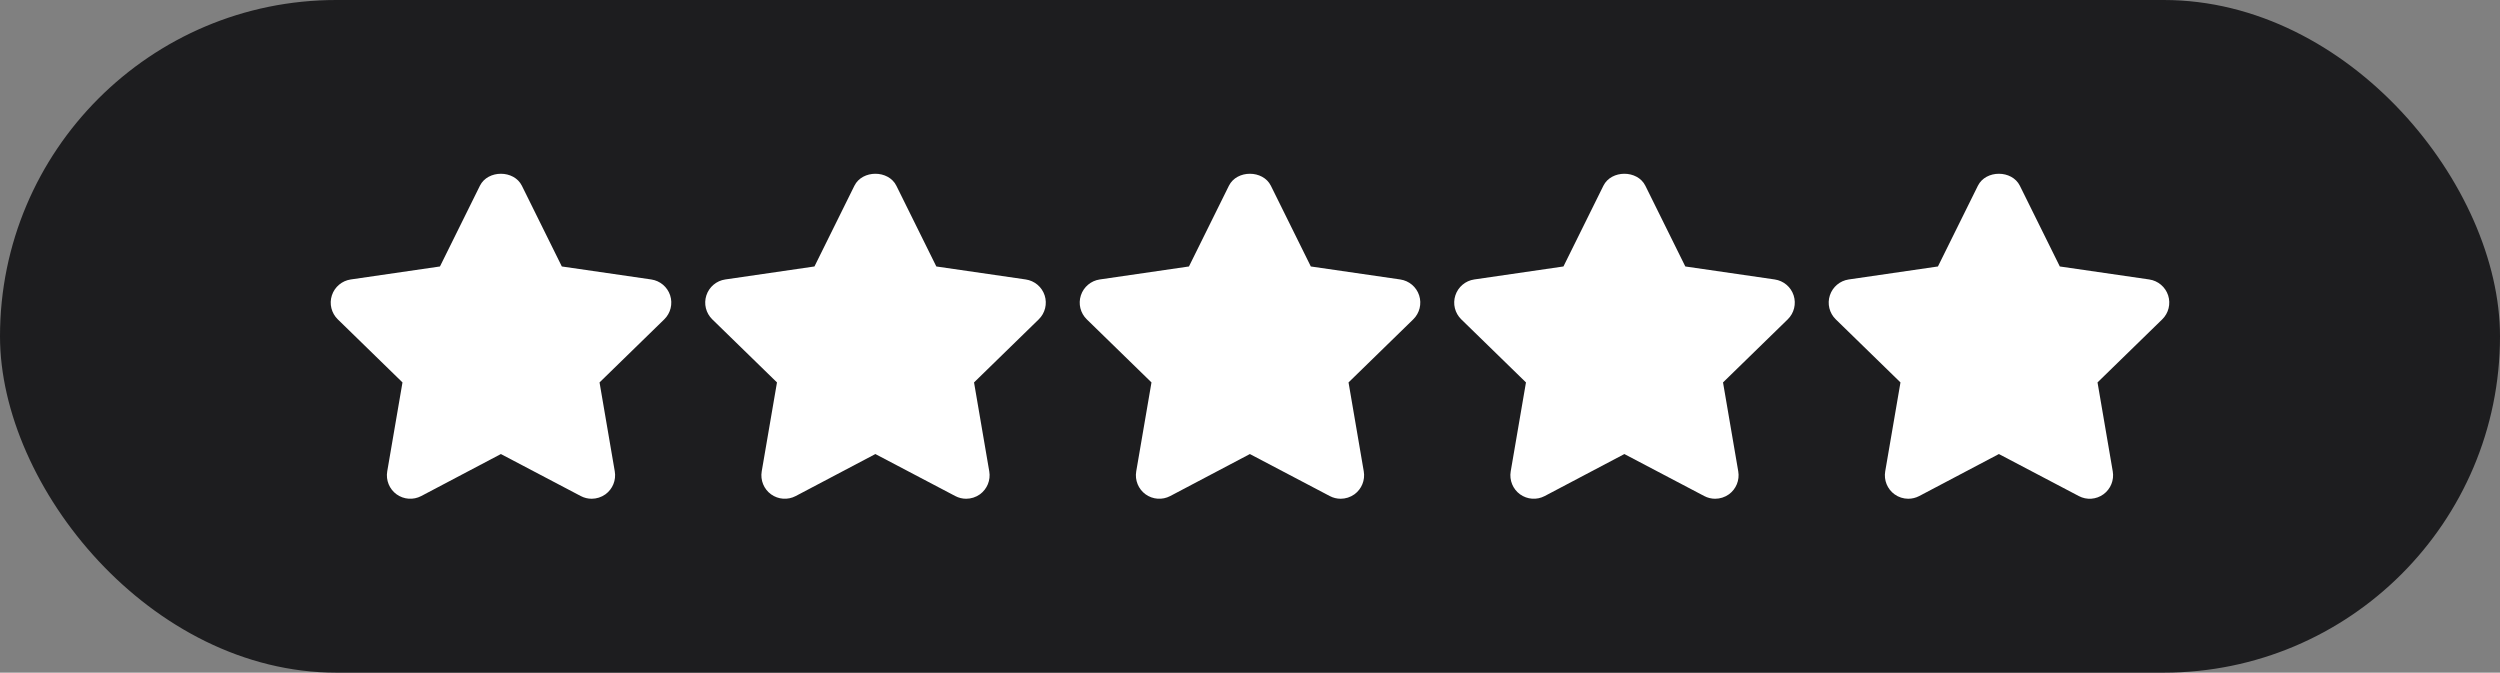 <?xml version="1.0" encoding="UTF-8"?> <svg xmlns="http://www.w3.org/2000/svg" width="446" height="120" viewBox="0 0 446 120" fill="none"><rect x="0" y="0" width="446" height="120" fill="#808080" stroke="none"/><rect width="446" height="120" rx="60" fill="#1D1D1F"></rect><path d="M119.555 52.694C119.063 51.183 117.756 50.085 116.181 49.855L100.23 47.538L93.103 33.136C91.691 30.288 87.027 30.288 85.616 33.136L78.488 47.538L62.575 49.855C61.005 50.085 59.698 51.187 59.205 52.699C58.713 54.206 59.122 55.864 60.262 56.974L71.803 68.224L69.081 84.095C68.814 85.661 69.457 87.248 70.742 88.183C72.033 89.114 73.74 89.236 75.144 88.496L89.358 81.001L103.613 88.496C104.223 88.818 104.891 88.977 105.555 88.977C106.419 88.977 107.284 88.705 108.014 88.184C109.301 87.244 109.943 85.662 109.676 84.096L106.958 68.225L118.5 56.975C119.639 55.868 120.048 54.206 119.555 52.694Z" fill="white"></path><path d="M186.365 52.694C185.872 51.183 184.565 50.085 182.991 49.855L167.04 47.538L159.912 33.136C158.501 30.288 153.837 30.288 152.425 33.136L145.298 47.538L129.385 49.855C127.815 50.085 126.508 51.187 126.015 52.699C125.522 54.206 125.932 55.864 127.071 56.974L138.613 68.224L135.89 84.095C135.623 85.661 136.266 87.252 137.552 88.183C138.838 89.114 140.55 89.236 141.953 88.496L156.167 81.001L170.423 88.496C171.033 88.818 171.701 88.977 172.365 88.977C173.229 88.977 174.093 88.705 174.824 88.184C176.11 87.244 176.753 85.662 176.486 84.096L173.768 68.225L185.309 56.975C186.449 55.868 186.857 54.206 186.365 52.694Z" fill="white"></path><path d="M253.176 52.694C252.684 51.183 251.377 50.085 249.802 49.855L233.851 47.538L226.724 33.136C225.313 30.288 220.648 30.288 219.237 33.136L212.109 47.538L196.196 49.855C194.626 50.085 193.319 51.187 192.827 52.699C192.334 54.206 192.743 55.864 193.883 56.974L205.424 68.224L202.702 84.095C202.435 85.661 203.078 87.248 204.364 88.183C205.654 89.114 207.362 89.236 208.765 88.496L222.978 81.001L237.234 88.496C237.844 88.818 238.512 88.977 239.176 88.977C240.04 88.977 240.904 88.705 241.635 88.184C242.921 87.244 243.564 85.662 243.297 84.096L240.579 68.225L252.12 56.975C253.26 55.868 253.669 54.206 253.176 52.694Z" fill="white"></path><path d="M319.985 52.694C319.492 51.183 318.185 50.085 316.611 49.855L300.66 47.538L293.532 33.136C292.121 30.288 287.457 30.288 286.045 33.136L278.918 47.538L263.005 49.855C261.435 50.085 260.128 51.187 259.635 52.699C259.142 54.206 259.552 55.864 260.692 56.974L272.233 68.224L269.51 84.095C269.243 85.661 269.886 87.248 271.172 88.183C272.462 89.114 274.17 89.236 275.573 88.496L289.787 81.001L304.042 88.496C304.652 88.818 305.32 88.977 305.984 88.977C306.848 88.977 307.713 88.705 308.444 88.184C309.73 87.244 310.372 85.662 310.105 84.096L307.387 68.225L318.929 56.975C320.068 55.868 320.478 54.206 319.985 52.694Z" fill="white"></path><path d="M386.796 52.694C386.298 51.183 384.996 50.085 383.421 49.855L367.471 47.538L360.343 33.136C358.932 30.288 354.267 30.288 352.856 33.136L345.728 47.538L329.815 49.855C328.245 50.085 326.938 51.187 326.446 52.699C325.953 54.206 326.362 55.864 327.502 56.974L339.044 68.224L336.321 84.095C336.054 85.661 336.697 87.248 337.983 88.183C338.709 88.709 339.569 88.976 340.434 88.976C341.102 88.976 341.77 88.817 342.388 88.496L356.602 81L370.861 88.496C372.264 89.243 373.968 89.118 375.259 88.179C376.54 87.243 377.184 85.661 376.916 84.095L374.198 68.223L385.74 56.974C386.879 55.868 387.284 54.206 386.796 52.694Z" fill="white"></path></svg> 